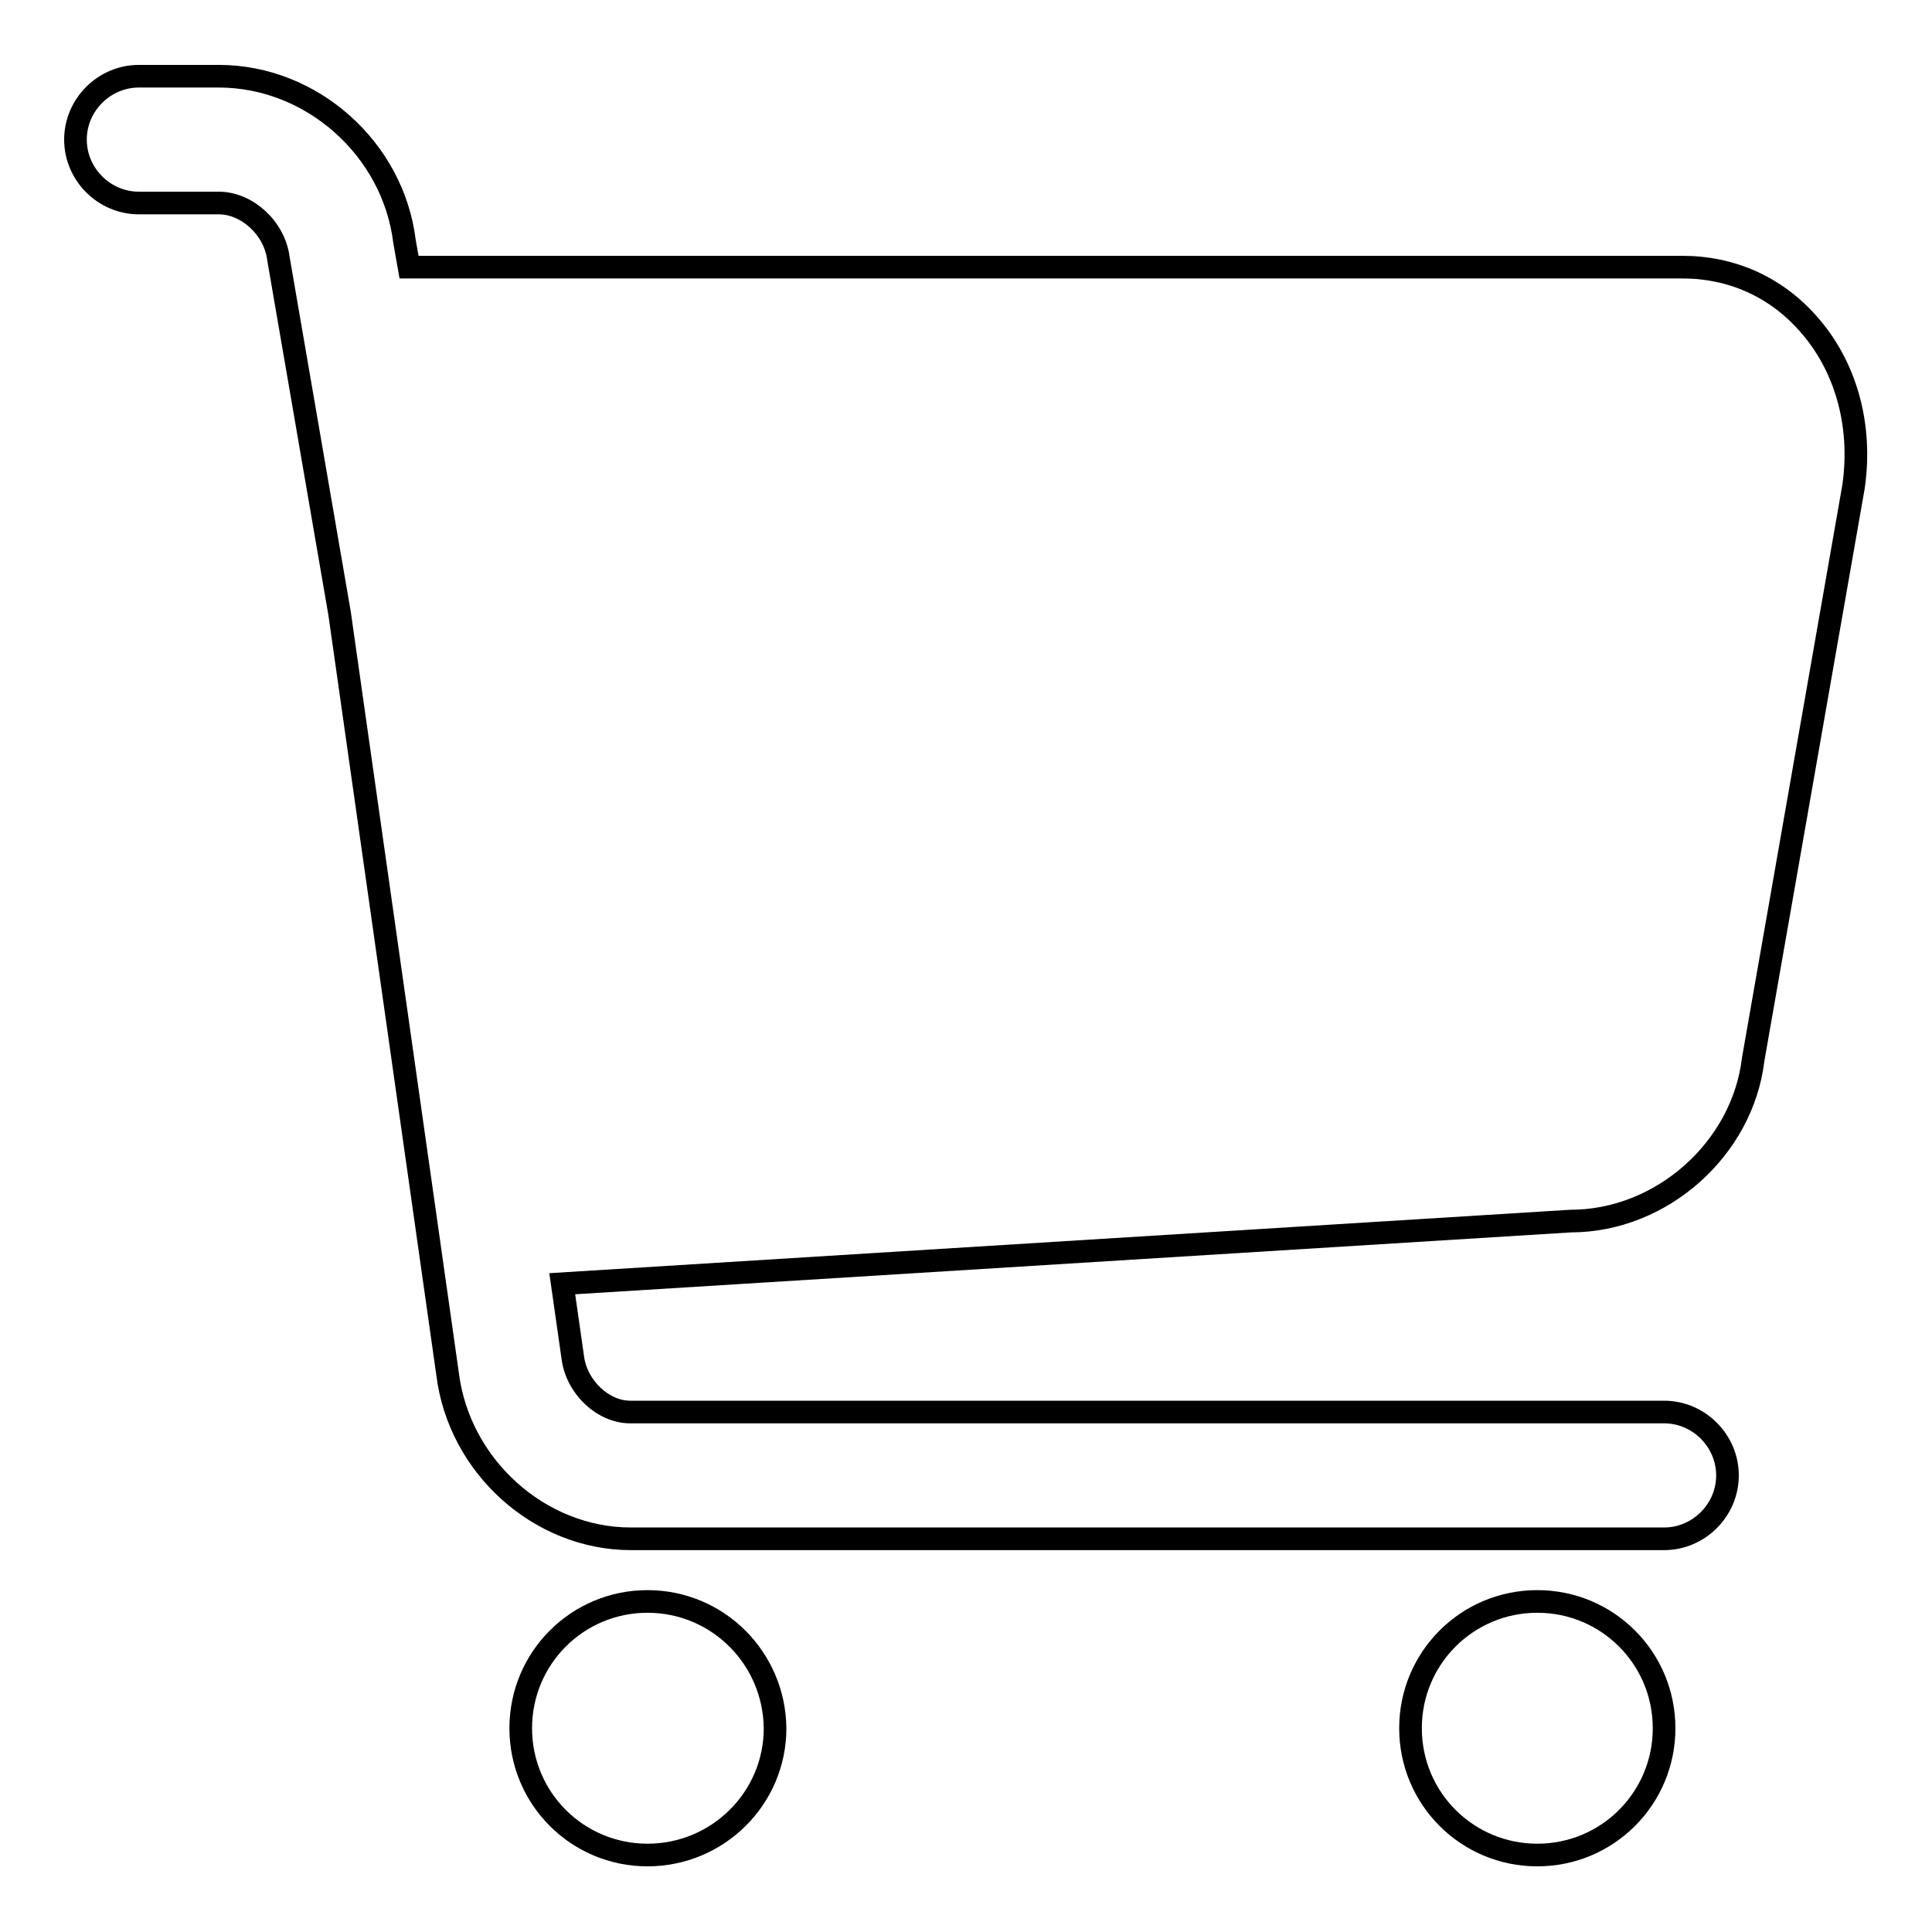 <?xml version="1.0" encoding="utf-8"?>
<!-- Svg Vector Icons : http://www.onlinewebfonts.com/icon -->
<!DOCTYPE svg PUBLIC "-//W3C//DTD SVG 1.1//EN" "http://www.w3.org/Graphics/SVG/1.1/DTD/svg11.dtd">
<svg version="1.1" xmlns="http://www.w3.org/2000/svg" xmlns:xlink="http://www.w3.org/1999/xlink" x="0px" y="0px" viewBox="0 0 256 256" enable-background="new 0 0 256 256" xml:space="preserve">
<g><g><path stroke-width="3" fill-opacity="0" stroke="#000000"  d="M85.8,212.2c-9.3,0-16.8,7.5-16.8,16.8c0,9.3,7.5,16.8,16.8,16.8c9.3,0,16.9-7.5,16.9-16.8C102.6,219.7,95.1,212.2,85.8,212.2L85.8,212.2L85.8,212.2z M203.7,212.2c-9.3,0-16.8,7.5-16.8,16.8c0,9.3,7.5,16.8,16.8,16.8c9.3,0,16.8-7.5,16.8-16.8C220.5,219.7,213,212.2,203.7,212.2L203.7,212.2L203.7,212.2z M239.6,42.9c-4.3-4.9-10.2-7.5-16.6-7.5H54.2L53.6,32C52.1,19.7,41.3,10.1,29,10.1H18.4c-4.6,0-8.4,3.8-8.4,8.4c0,4.6,3.8,8.4,8.4,8.4H29c3.7,0,7.4,3.3,7.9,7.4l8.1,47L59.3,182c1.5,12.3,12.2,21.9,24.3,21.9h136.9c4.6,0,8.4-3.8,8.4-8.4c0-4.6-3.8-8.4-8.4-8.4h-137c-3.6,0-7.1-3.3-7.6-7.2l-1.4-9.8l133.6-8.3c12.1,0,22.8-9.6,24.2-21.4l13.3-75.9C246.8,56.2,244.5,48.4,239.6,42.9L239.6,42.9z"/></g></g>
</svg>